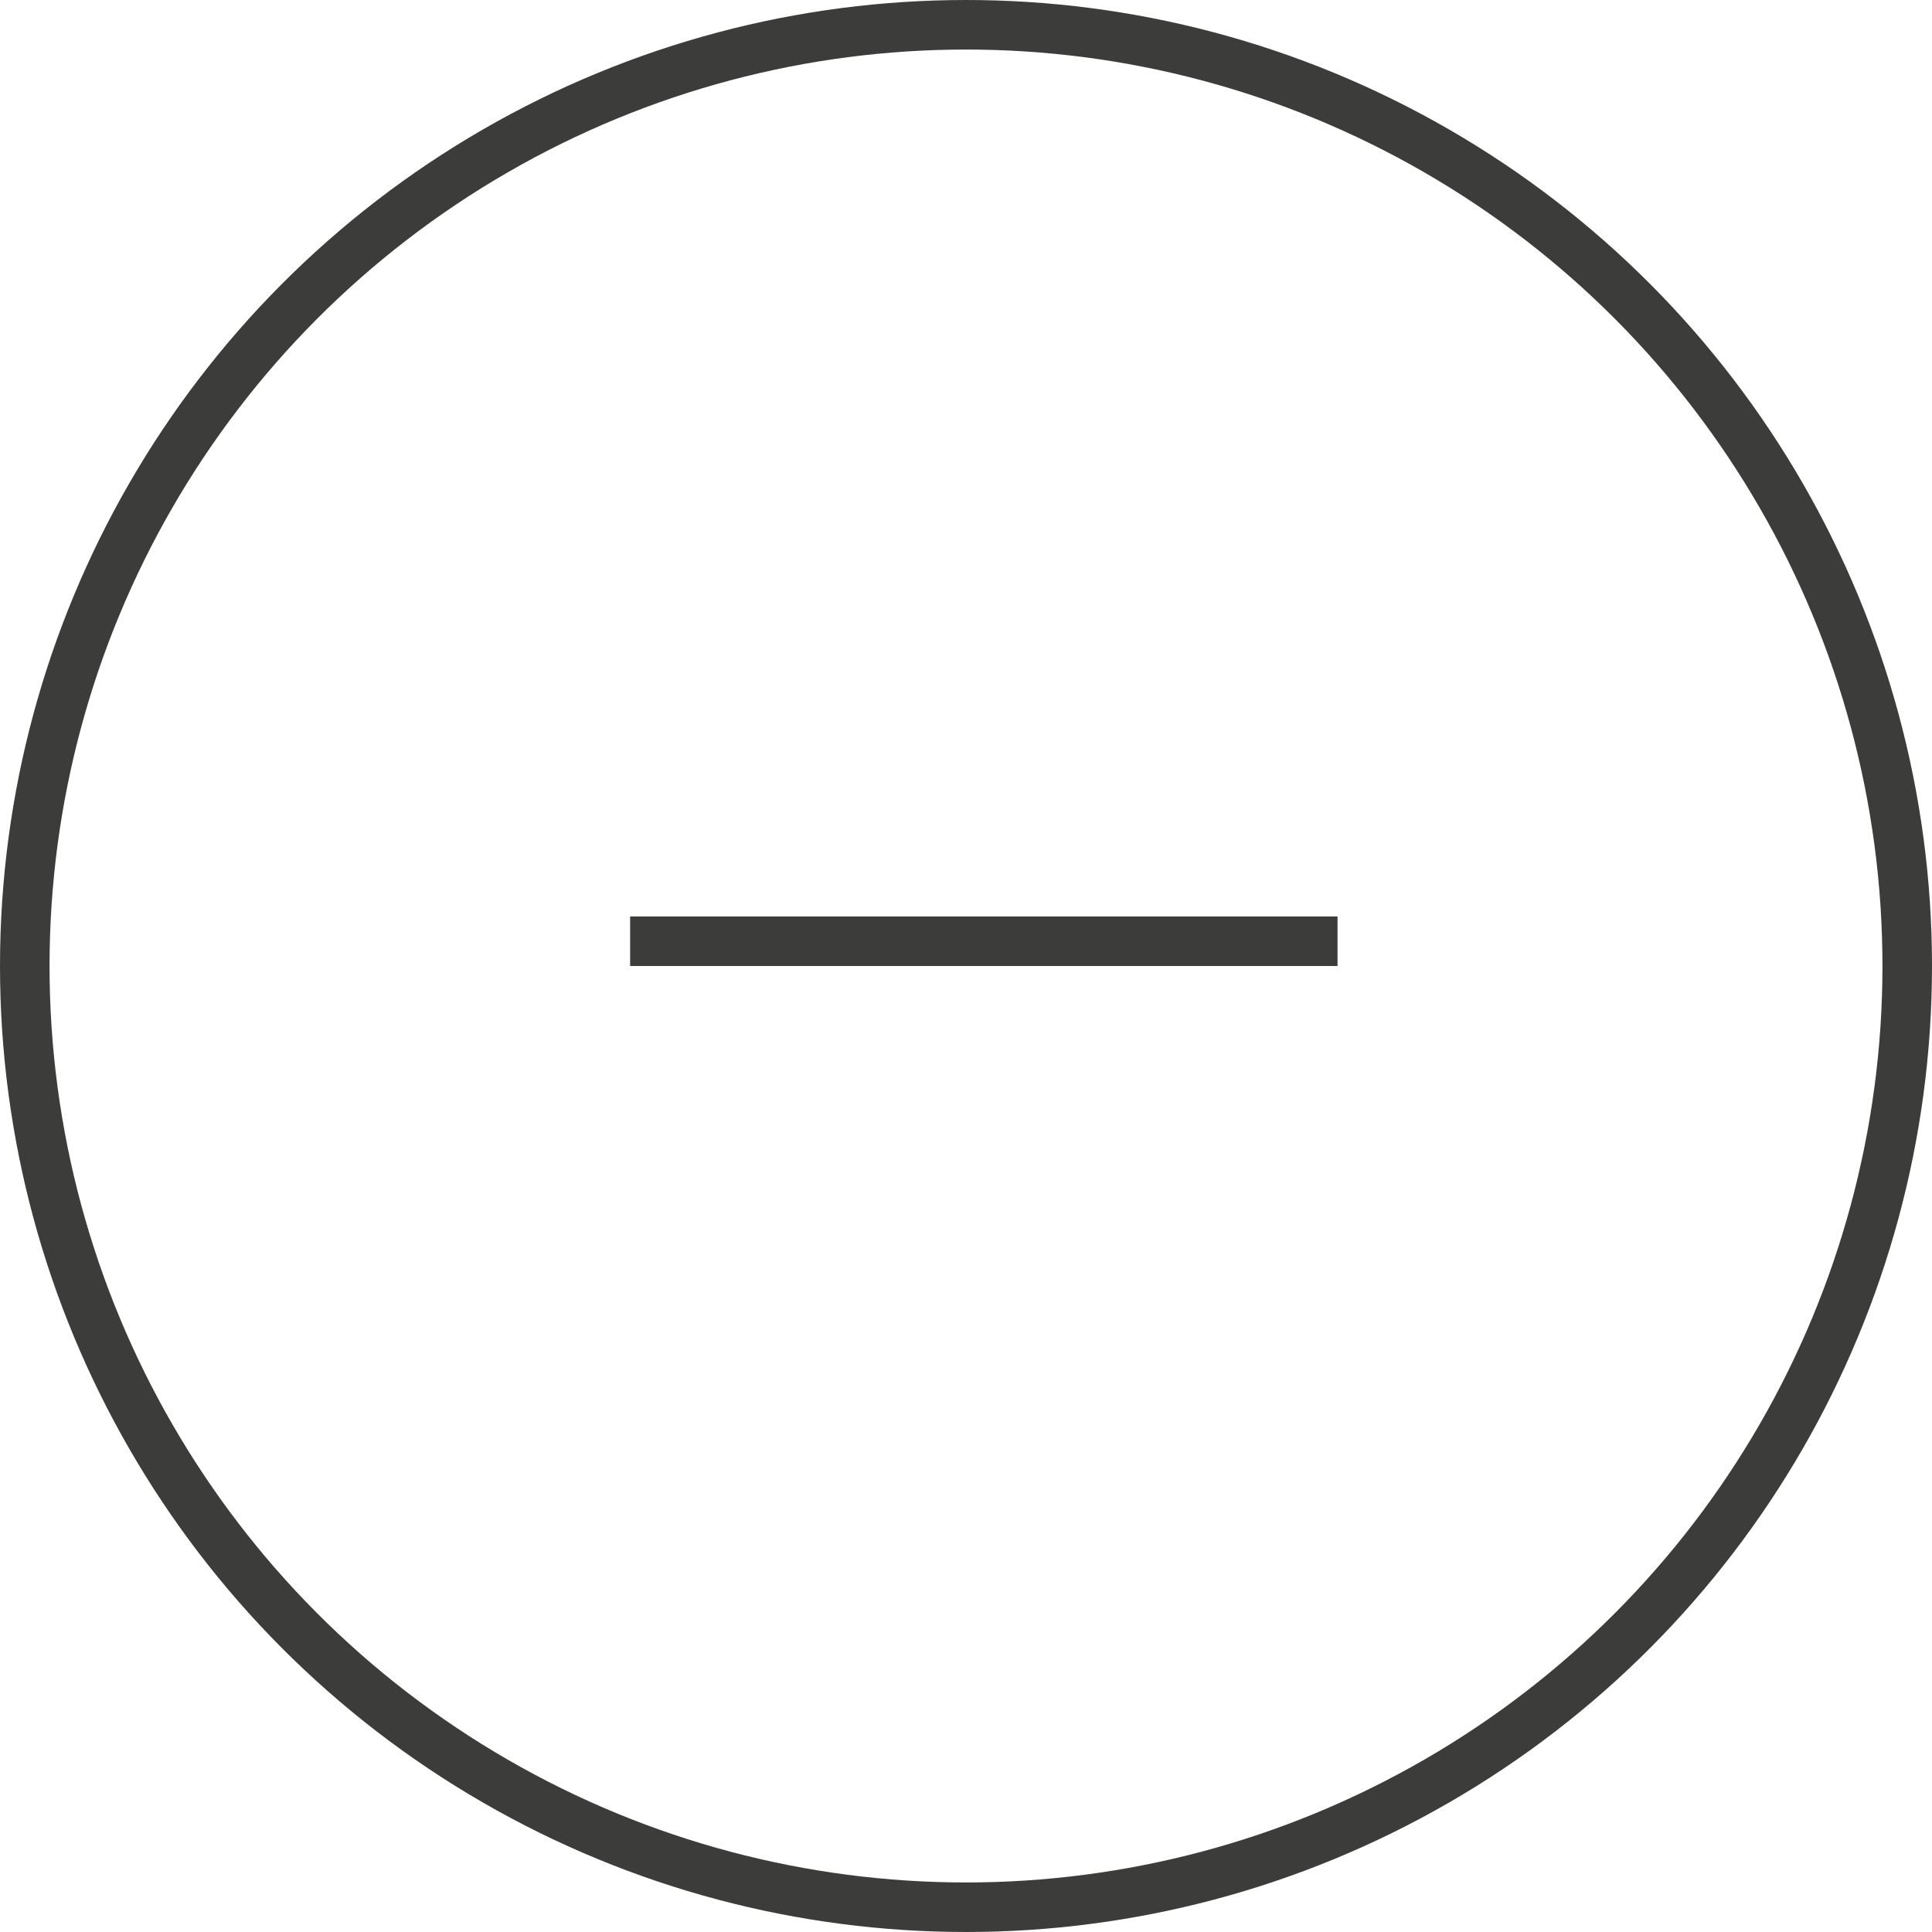 <svg width="39" height="39" viewBox="0 0 39 39" fill="none" xmlns="http://www.w3.org/2000/svg">
<path d="M27 19H12.72" stroke="#3C3C3B" stroke-miterlimit="10"/>
<circle cx="19.5" cy="19.5" r="19" stroke="#3C3C3B"/>
</svg>
